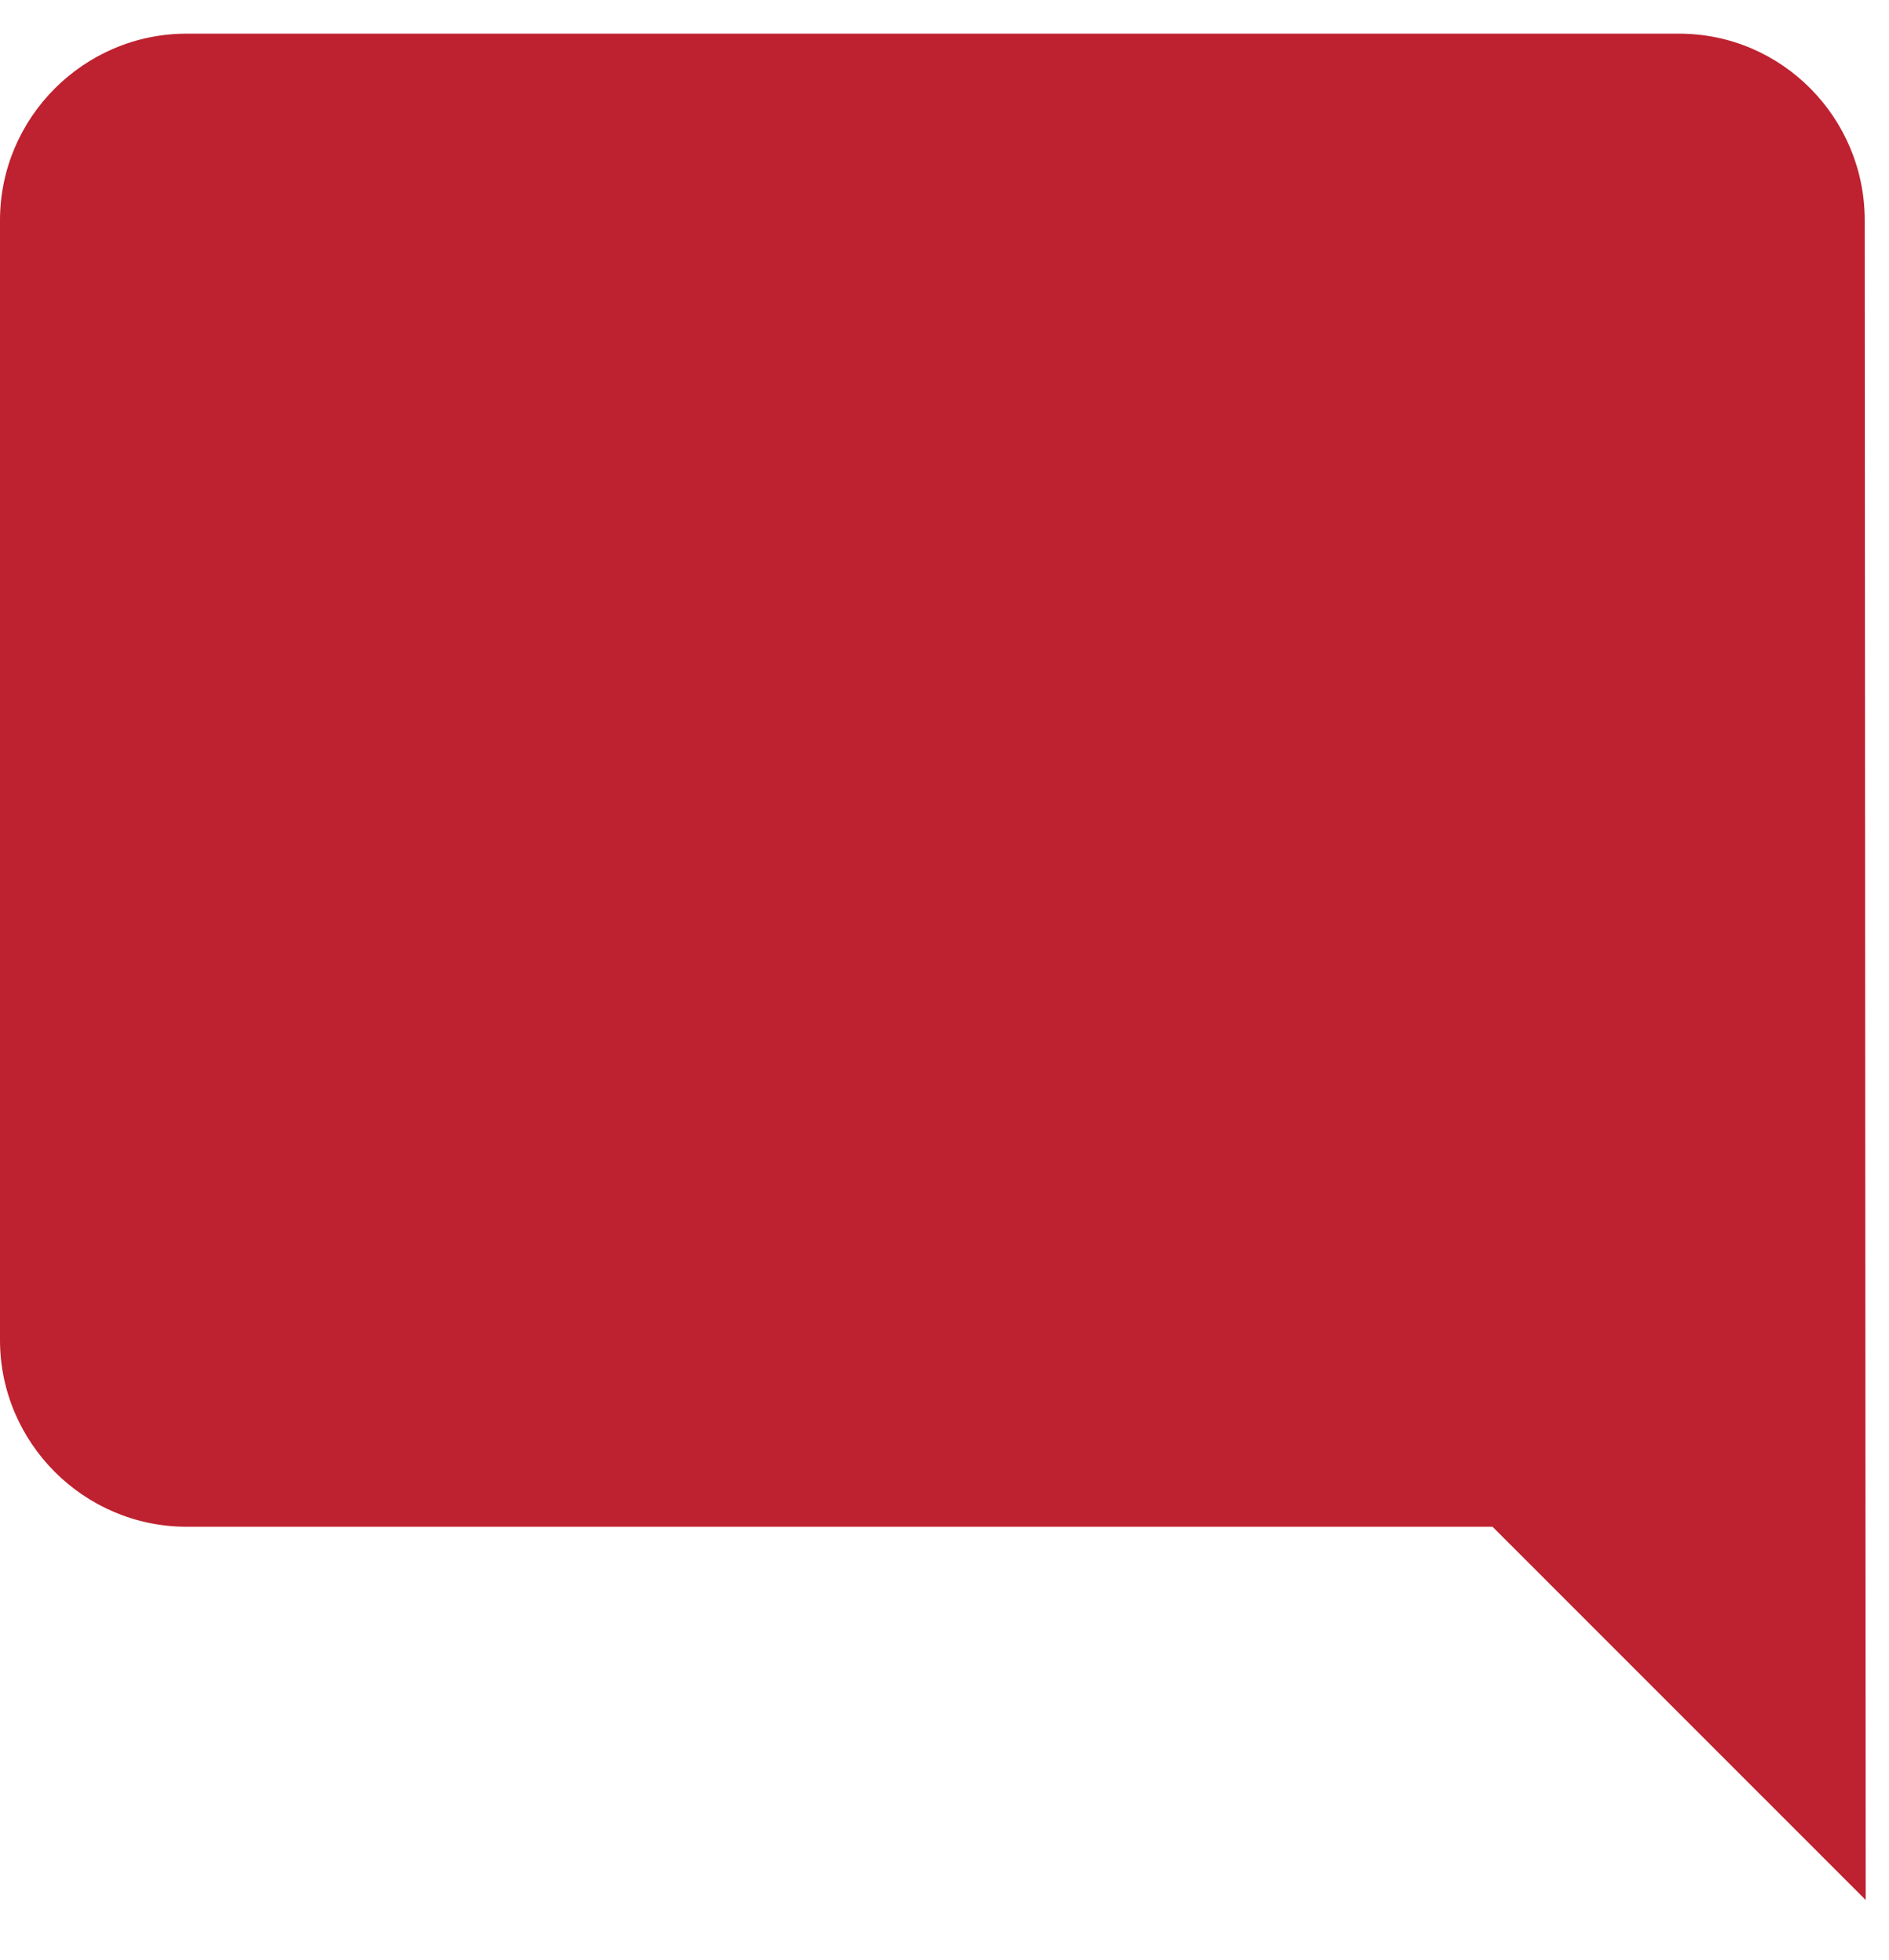<svg width="27" height="28" viewBox="0 0 27 28" fill="none" xmlns="http://www.w3.org/2000/svg">
<path d="M26.653 3.147C26.653 1.681 25.467 0.481 24 0.481H2.667C1.2 0.481 0 1.681 0 3.147V19.147C0 20.614 1.2 21.814 2.667 21.814H21.333L26.667 27.147L26.653 3.147Z" fill="#BE212F"/>
</svg>
